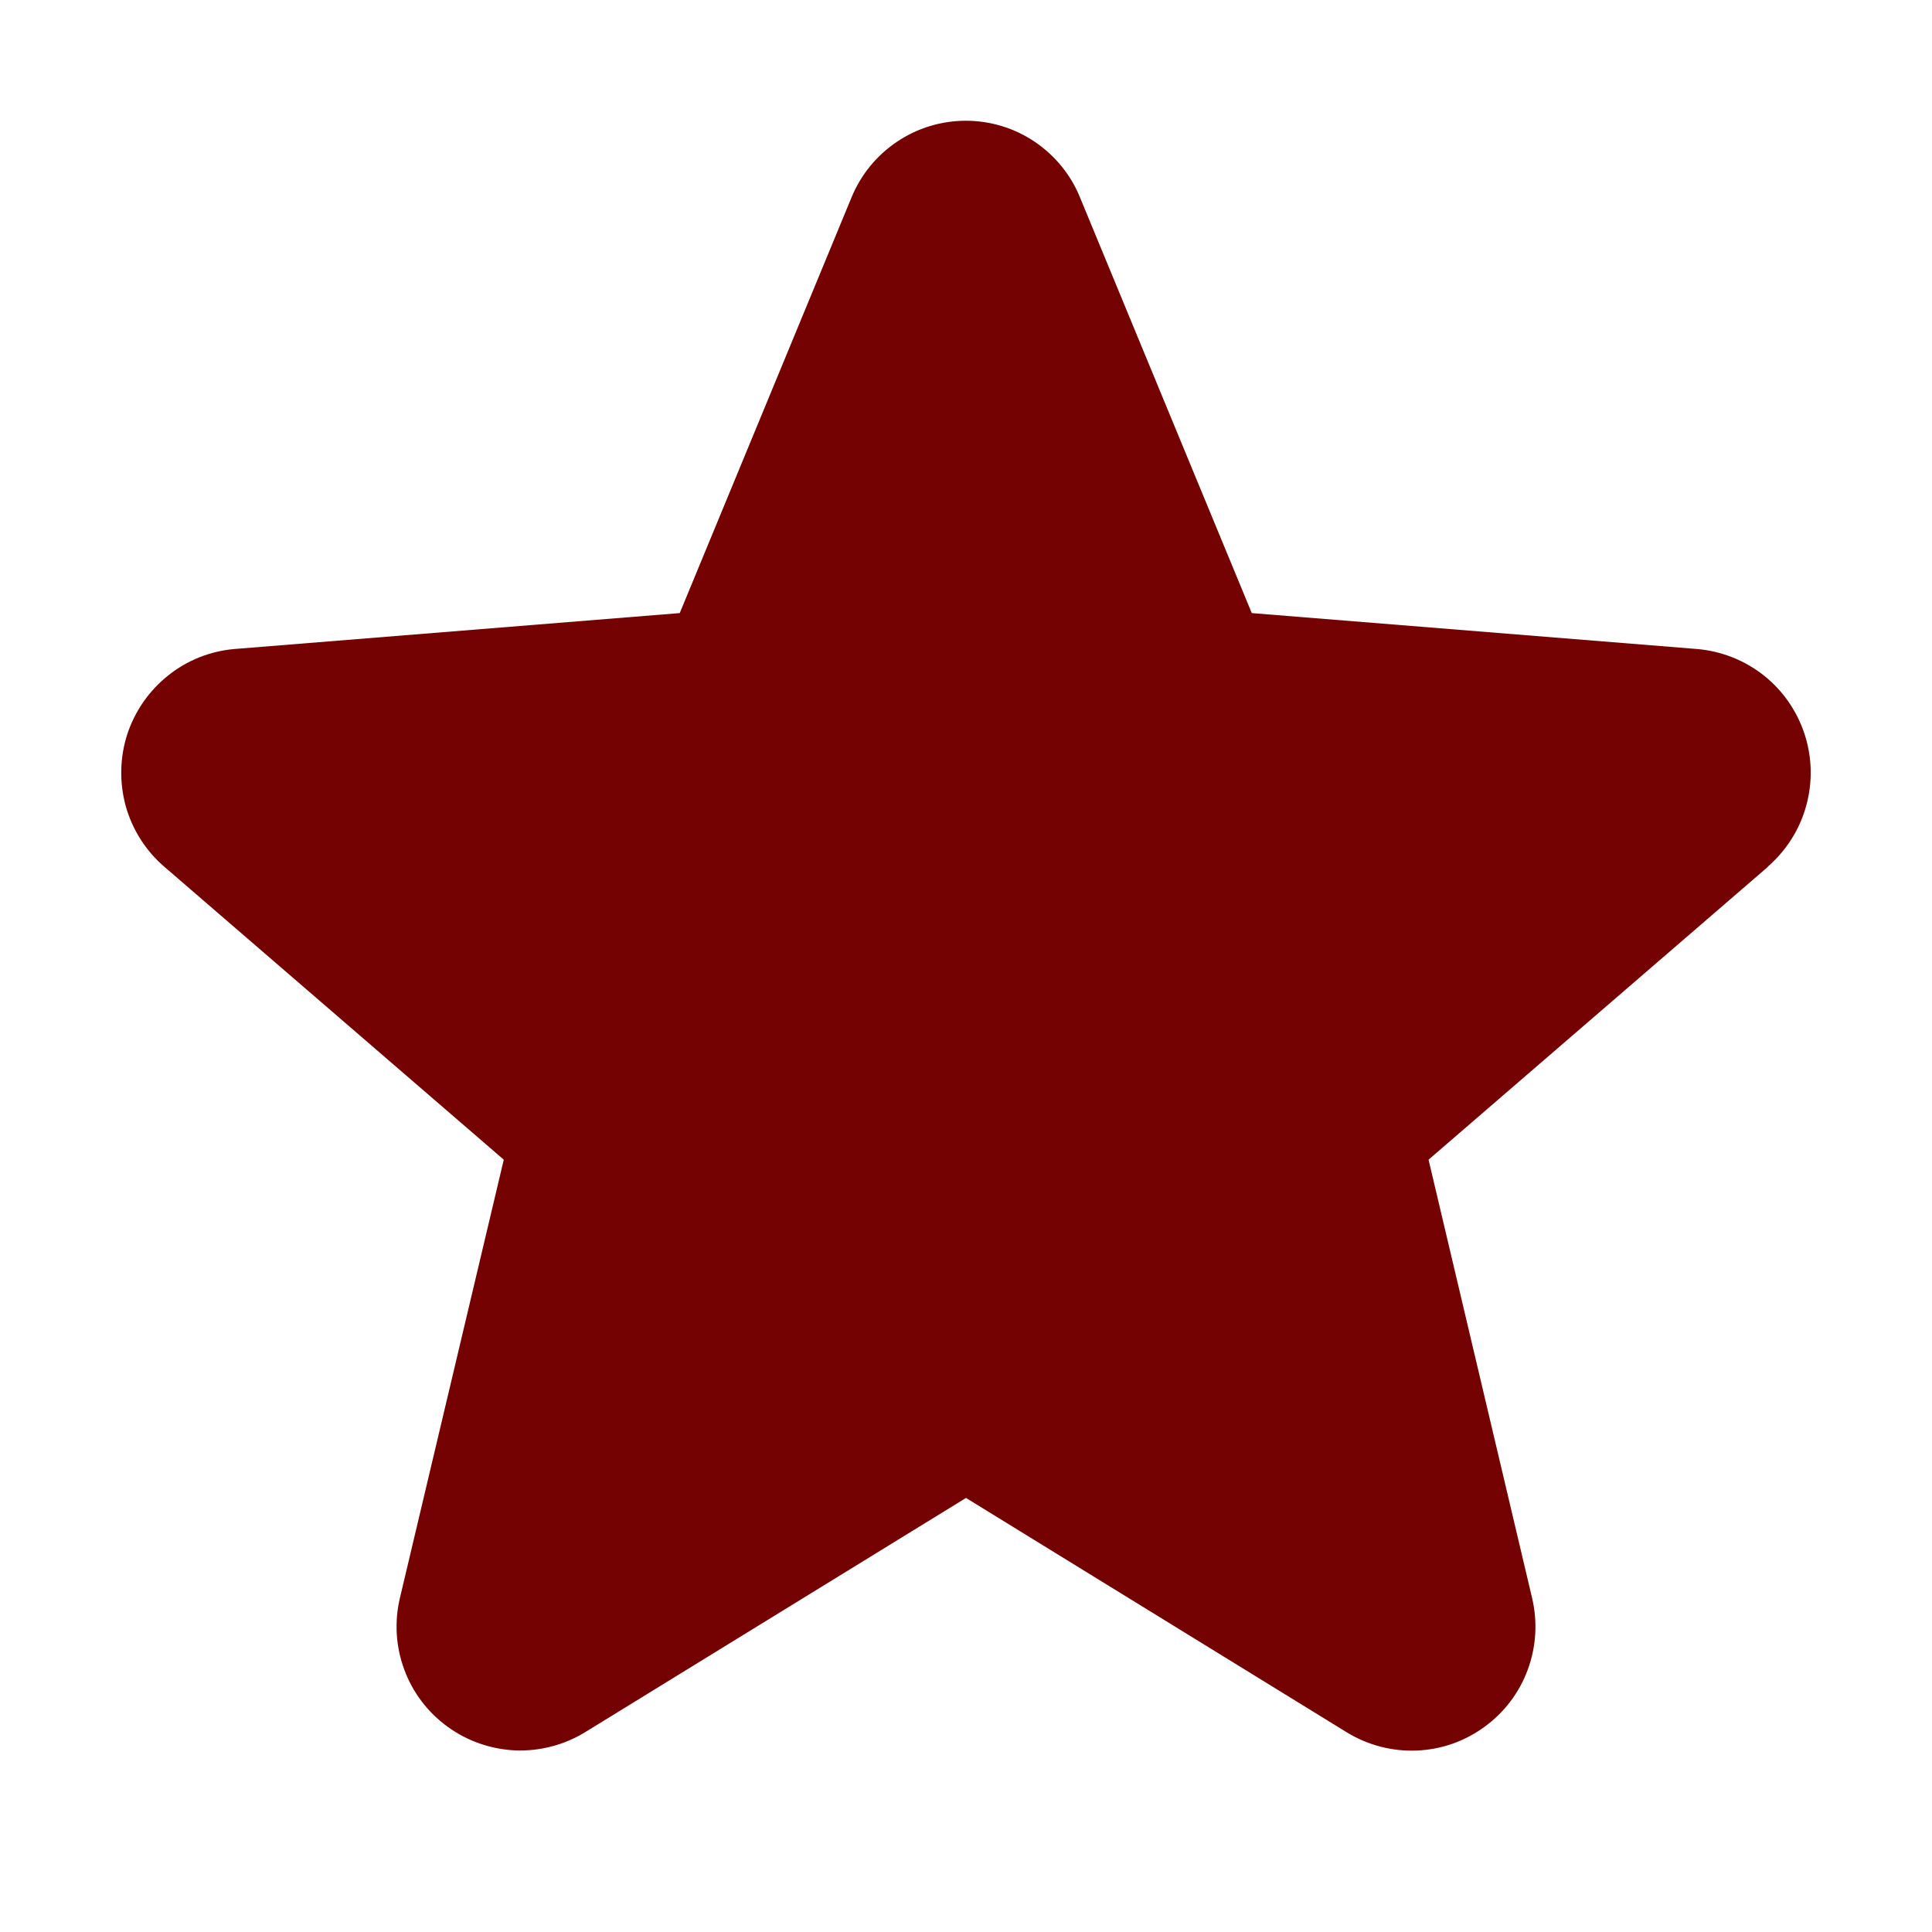 <svg preserveAspectRatio="none" width="100%" height="100%" overflow="visible" style="display: block;" viewBox="0 0 12 12" fill="none" xmlns="http://www.w3.org/2000/svg">
<g id="Star">
<path id="Vector" d="M10.982 5.383L8.873 7.203L9.516 9.925C9.551 10.073 9.542 10.228 9.489 10.371C9.437 10.513 9.343 10.637 9.22 10.726C9.097 10.816 8.951 10.867 8.799 10.873C8.647 10.879 8.497 10.84 8.367 10.761L6 9.304L3.631 10.761C3.502 10.839 3.352 10.878 3.2 10.872C3.049 10.865 2.902 10.814 2.78 10.725C2.657 10.636 2.563 10.512 2.511 10.37C2.458 10.227 2.449 10.073 2.484 9.925L3.129 7.203L1.02 5.383C0.905 5.284 0.822 5.153 0.781 5.007C0.741 4.861 0.744 4.706 0.79 4.562C0.837 4.418 0.925 4.291 1.044 4.196C1.162 4.101 1.306 4.044 1.457 4.031L4.222 3.808L5.289 1.226C5.347 1.085 5.445 0.965 5.572 0.88C5.698 0.795 5.847 0.75 5.999 0.75C6.151 0.75 6.3 0.795 6.426 0.88C6.552 0.965 6.651 1.085 6.708 1.226L7.775 3.808L10.54 4.031C10.692 4.044 10.836 4.101 10.955 4.195C11.074 4.289 11.162 4.417 11.209 4.561C11.256 4.706 11.259 4.861 11.218 5.007C11.178 5.153 11.094 5.284 10.979 5.384L10.982 5.383Z" fill="#740202"/>
</g>
</svg>
